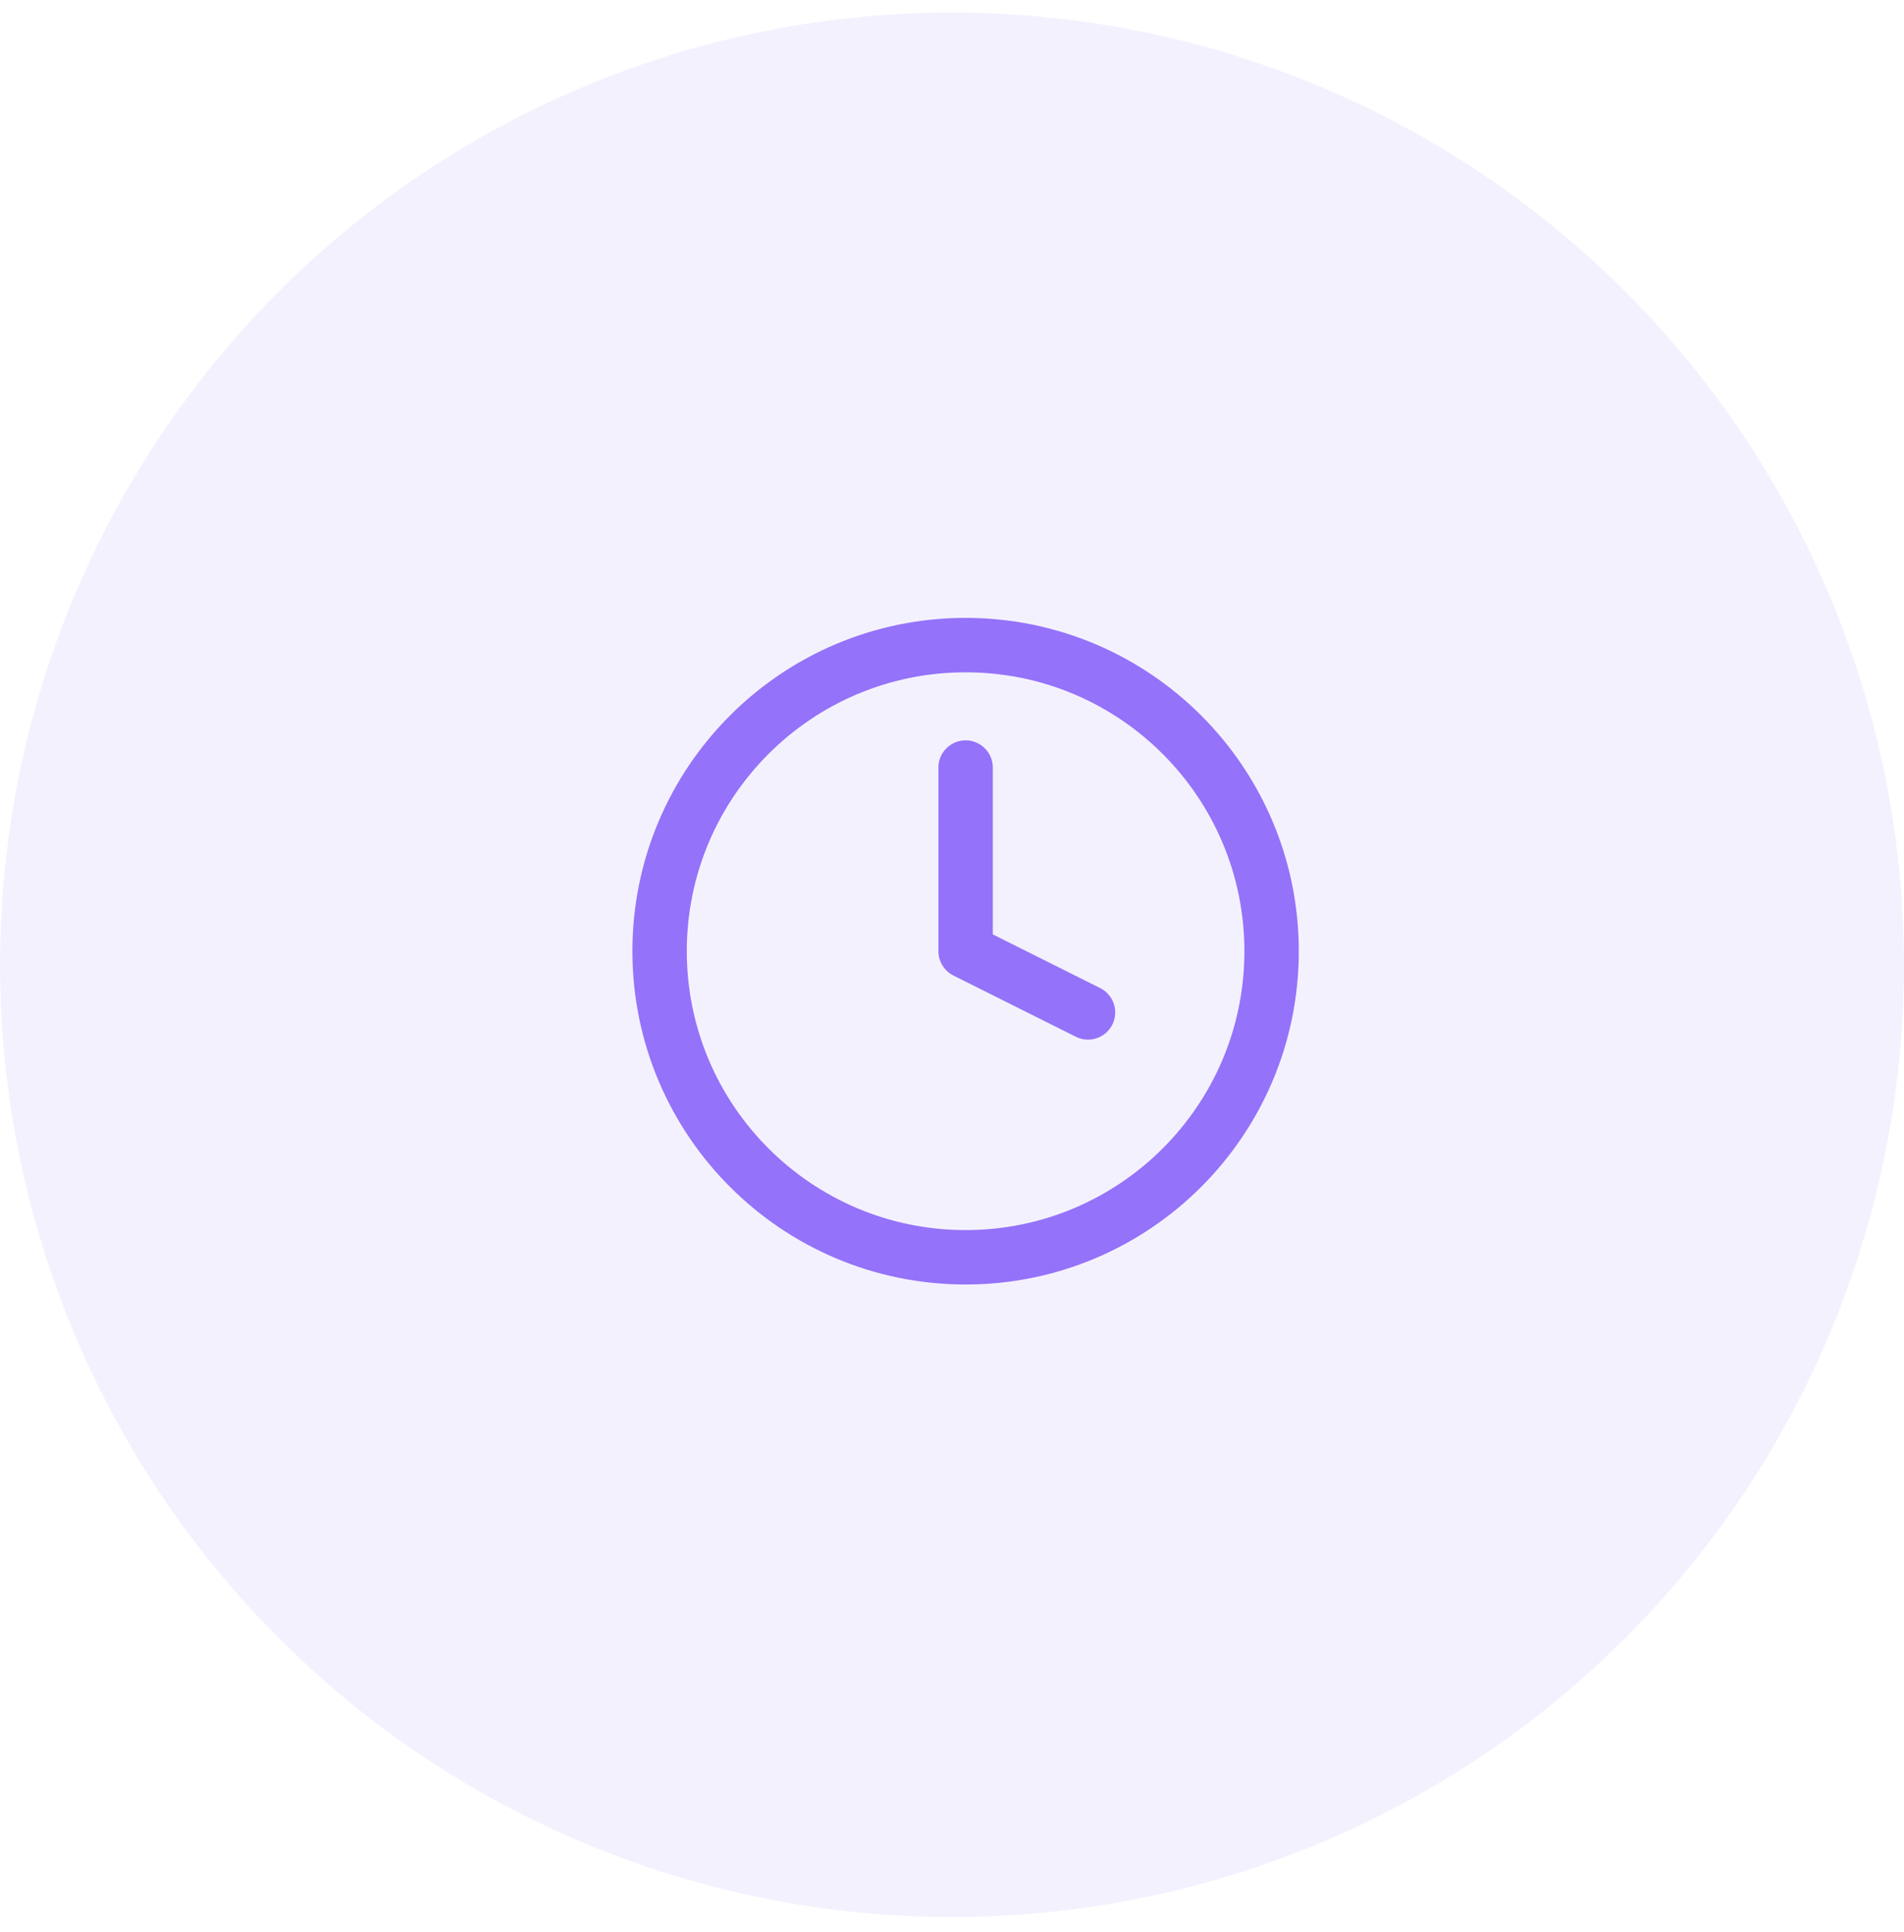 <svg width="70" height="71" viewBox="0 0 70 71" fill="none" xmlns="http://www.w3.org/2000/svg">
<circle opacity="0.1" cx="35" cy="35.46" r="35" fill="#9472F9"/>
<path d="M35.5 46.21C41.713 46.21 46.75 41.173 46.75 34.96C46.75 28.747 41.713 23.71 35.5 23.71C29.287 23.71 24.25 28.747 24.25 34.96C24.25 41.173 29.287 46.21 35.5 46.21Z" stroke="#9472F9" stroke-width="2" stroke-linecap="round" stroke-linejoin="round"/>
<path d="M35.5 28.21V34.96L40 37.21" stroke="#9472F9" stroke-width="2" stroke-linecap="round" stroke-linejoin="round"/>
</svg>
